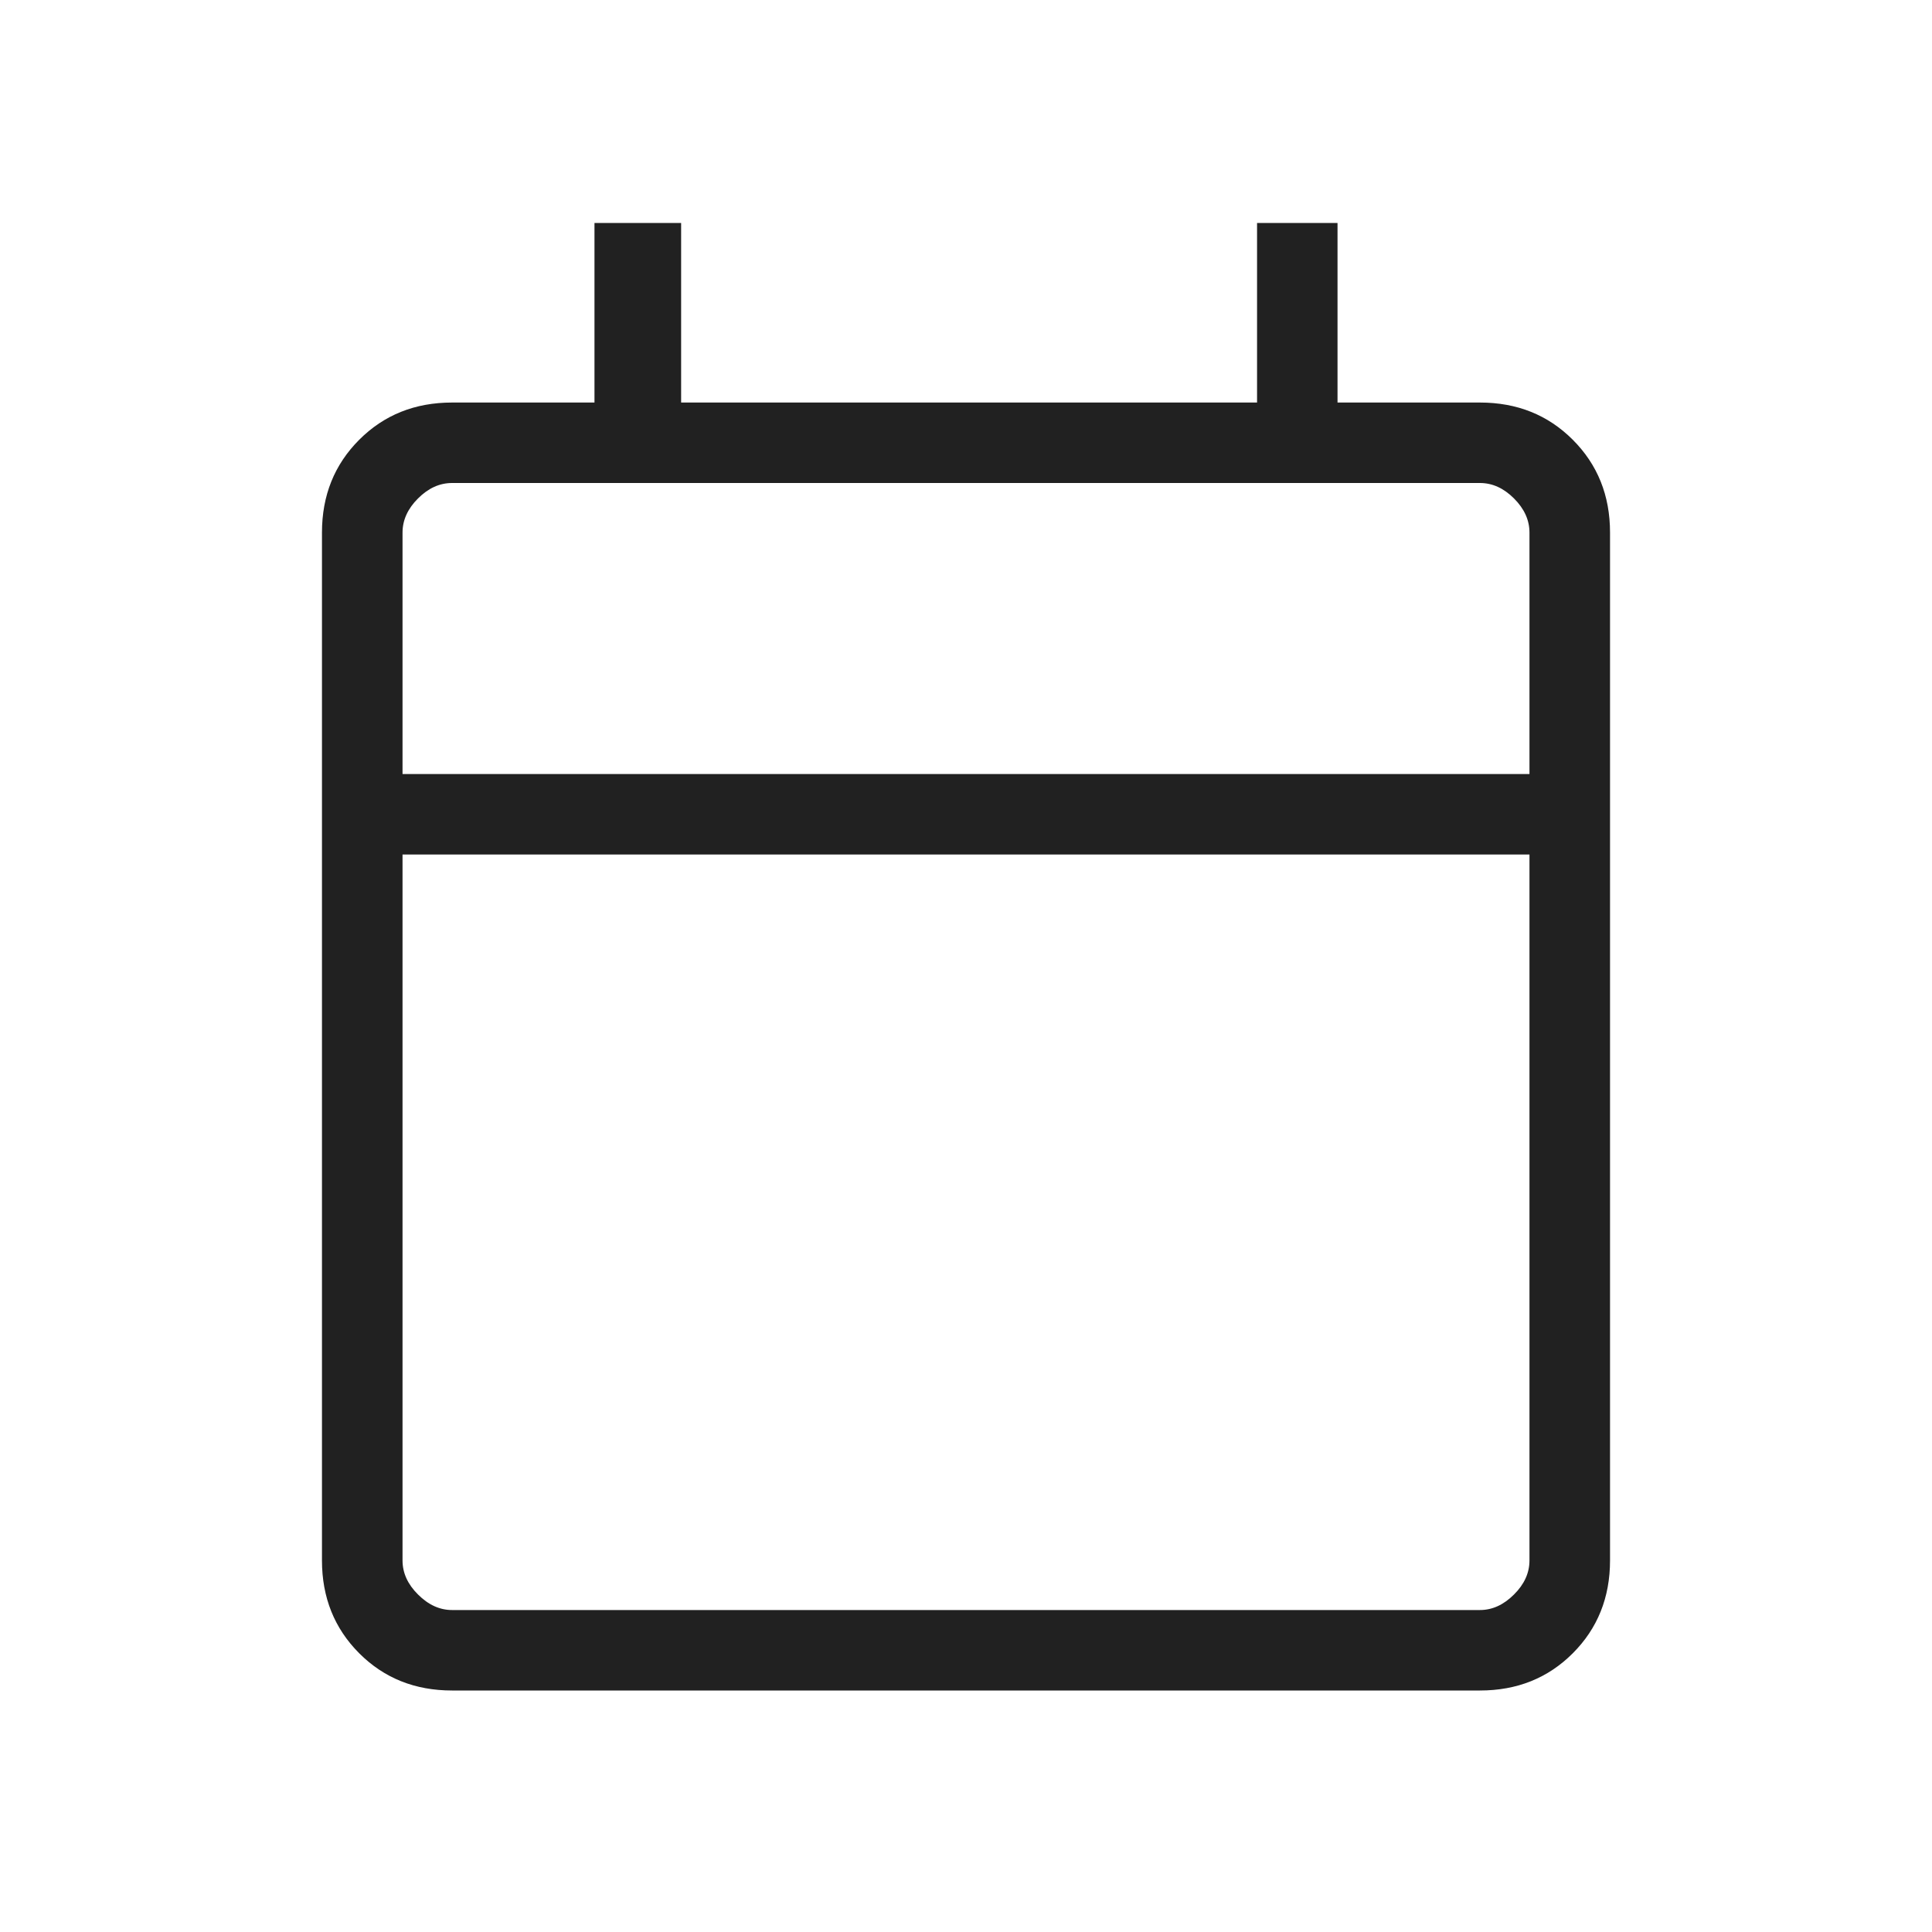 <svg xmlns="http://www.w3.org/2000/svg" width="20" height="20" viewBox="0 0 20 20" fill="none"><mask id="mask0_30_62" style="mask-type:alpha" maskUnits="userSpaceOnUse" x="0" y="0" width="20" height="20"><rect width="20" height="20" fill="#D9D9D9"></rect></mask><g mask="url(#mask0_30_62)"><path d="M4.68 17.5C4.296 17.5 3.976 17.372 3.719 17.115C3.462 16.858 3.333 16.537 3.333 16.154V5.513C3.333 5.129 3.462 4.809 3.719 4.552C3.976 4.295 4.296 4.167 4.68 4.167H6.154V2.308H7.051V4.167H13.013V2.308H13.846V4.167H15.32C15.704 4.167 16.024 4.295 16.281 4.552C16.538 4.809 16.667 5.129 16.667 5.513V16.154C16.667 16.537 16.538 16.858 16.281 17.115C16.024 17.372 15.704 17.5 15.32 17.5H4.68ZM4.68 16.667H15.32C15.449 16.667 15.566 16.613 15.673 16.506C15.78 16.4 15.833 16.282 15.833 16.154V8.846H4.167V16.154C4.167 16.282 4.22 16.4 4.327 16.506C4.434 16.613 4.551 16.667 4.68 16.667ZM4.167 8.013H15.833V5.513C15.833 5.385 15.78 5.267 15.673 5.16C15.566 5.053 15.449 5 15.32 5H4.68C4.551 5 4.434 5.053 4.327 5.16C4.22 5.267 4.167 5.385 4.167 5.513V8.013Z" fill="#212121"></path></g></svg>